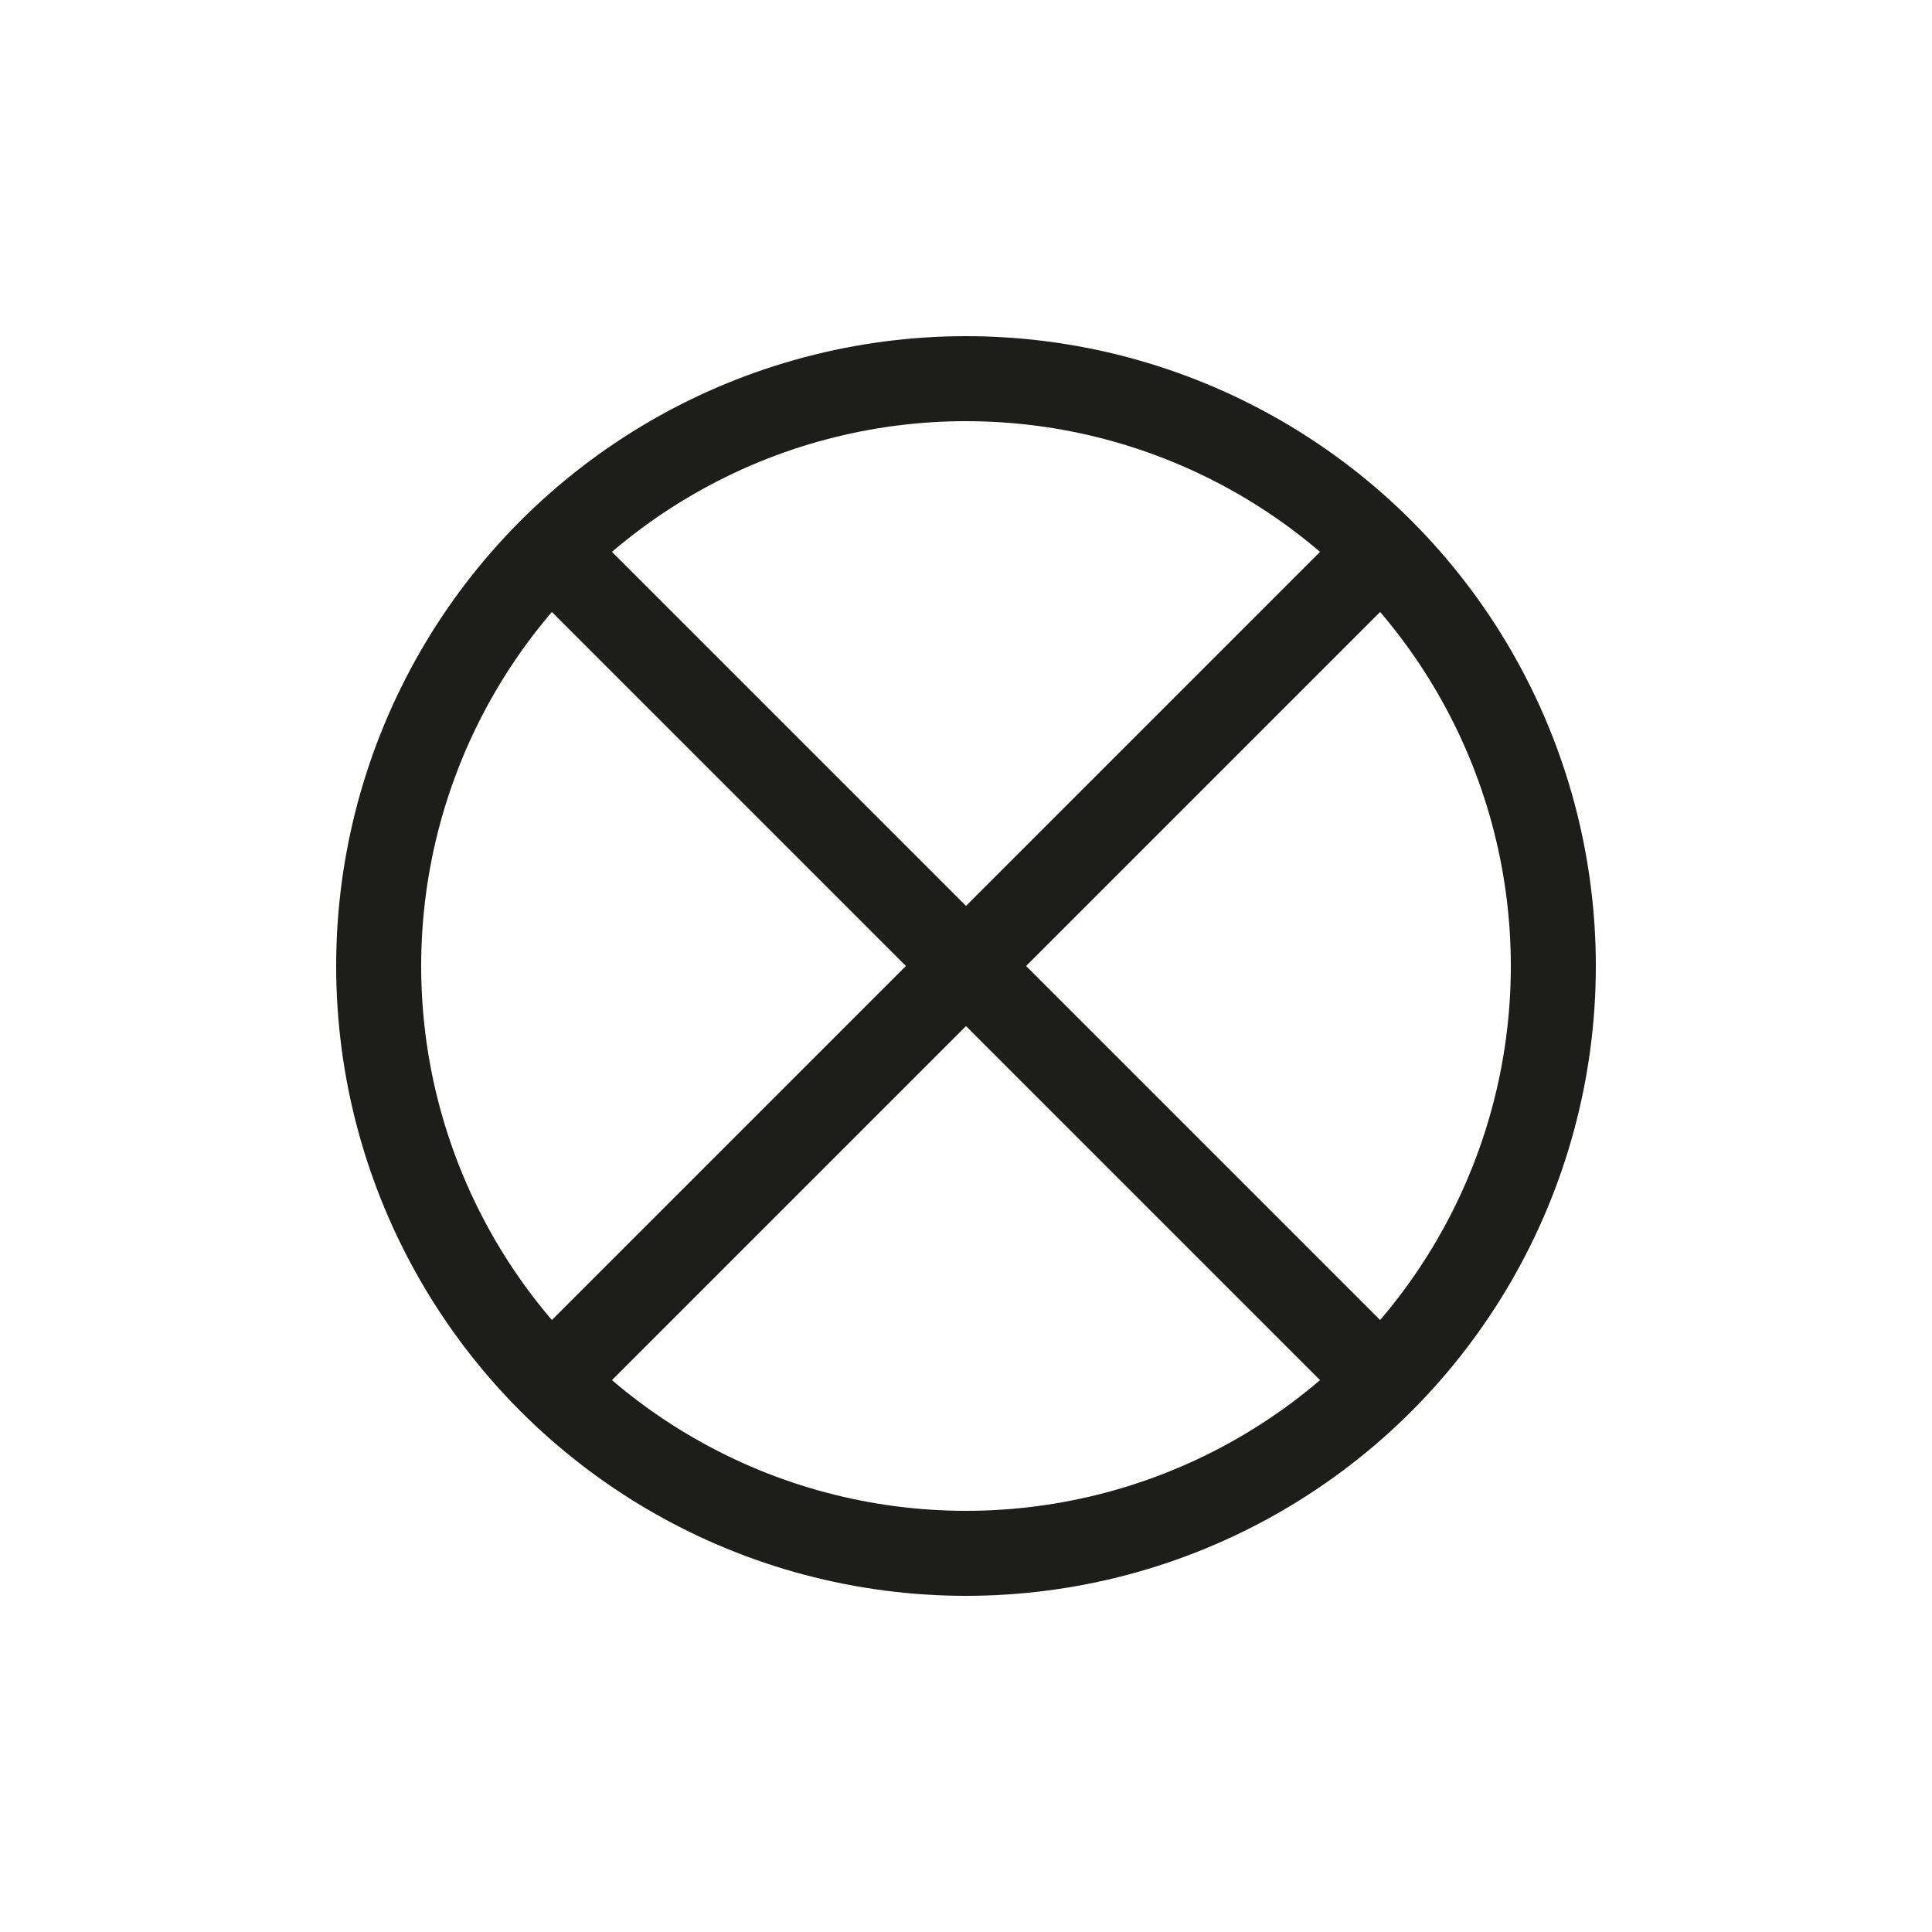 <?xml version="1.0" encoding="UTF-8"?>
<!-- Generator: Adobe Illustrator 22.1.0, SVG Export Plug-In . SVG Version: 6.00 Build 0)  -->
<svg xmlns="http://www.w3.org/2000/svg" xmlns:xlink="http://www.w3.org/1999/xlink" version="1.1" id="Livello_1" x="0px" y="0px" viewBox="0 0 500 500" style="enable-background:new 0 0 500 500;" xml:space="preserve">
<style type="text/css">
	.st0{fill:none;stroke:#1D1D1B;stroke-width:22;stroke-miterlimit:10;}
</style>
<title>mapcontrol</title>
<line class="st0" x1="141.9" y1="141.9" x2="358.1" y2="358.1"></line>
<line class="st0" x1="358.1" y1="141.9" x2="141.9" y2="358.1"></line>
<circle class="st0" cx="250" cy="250" r="152"></circle>
</svg>
